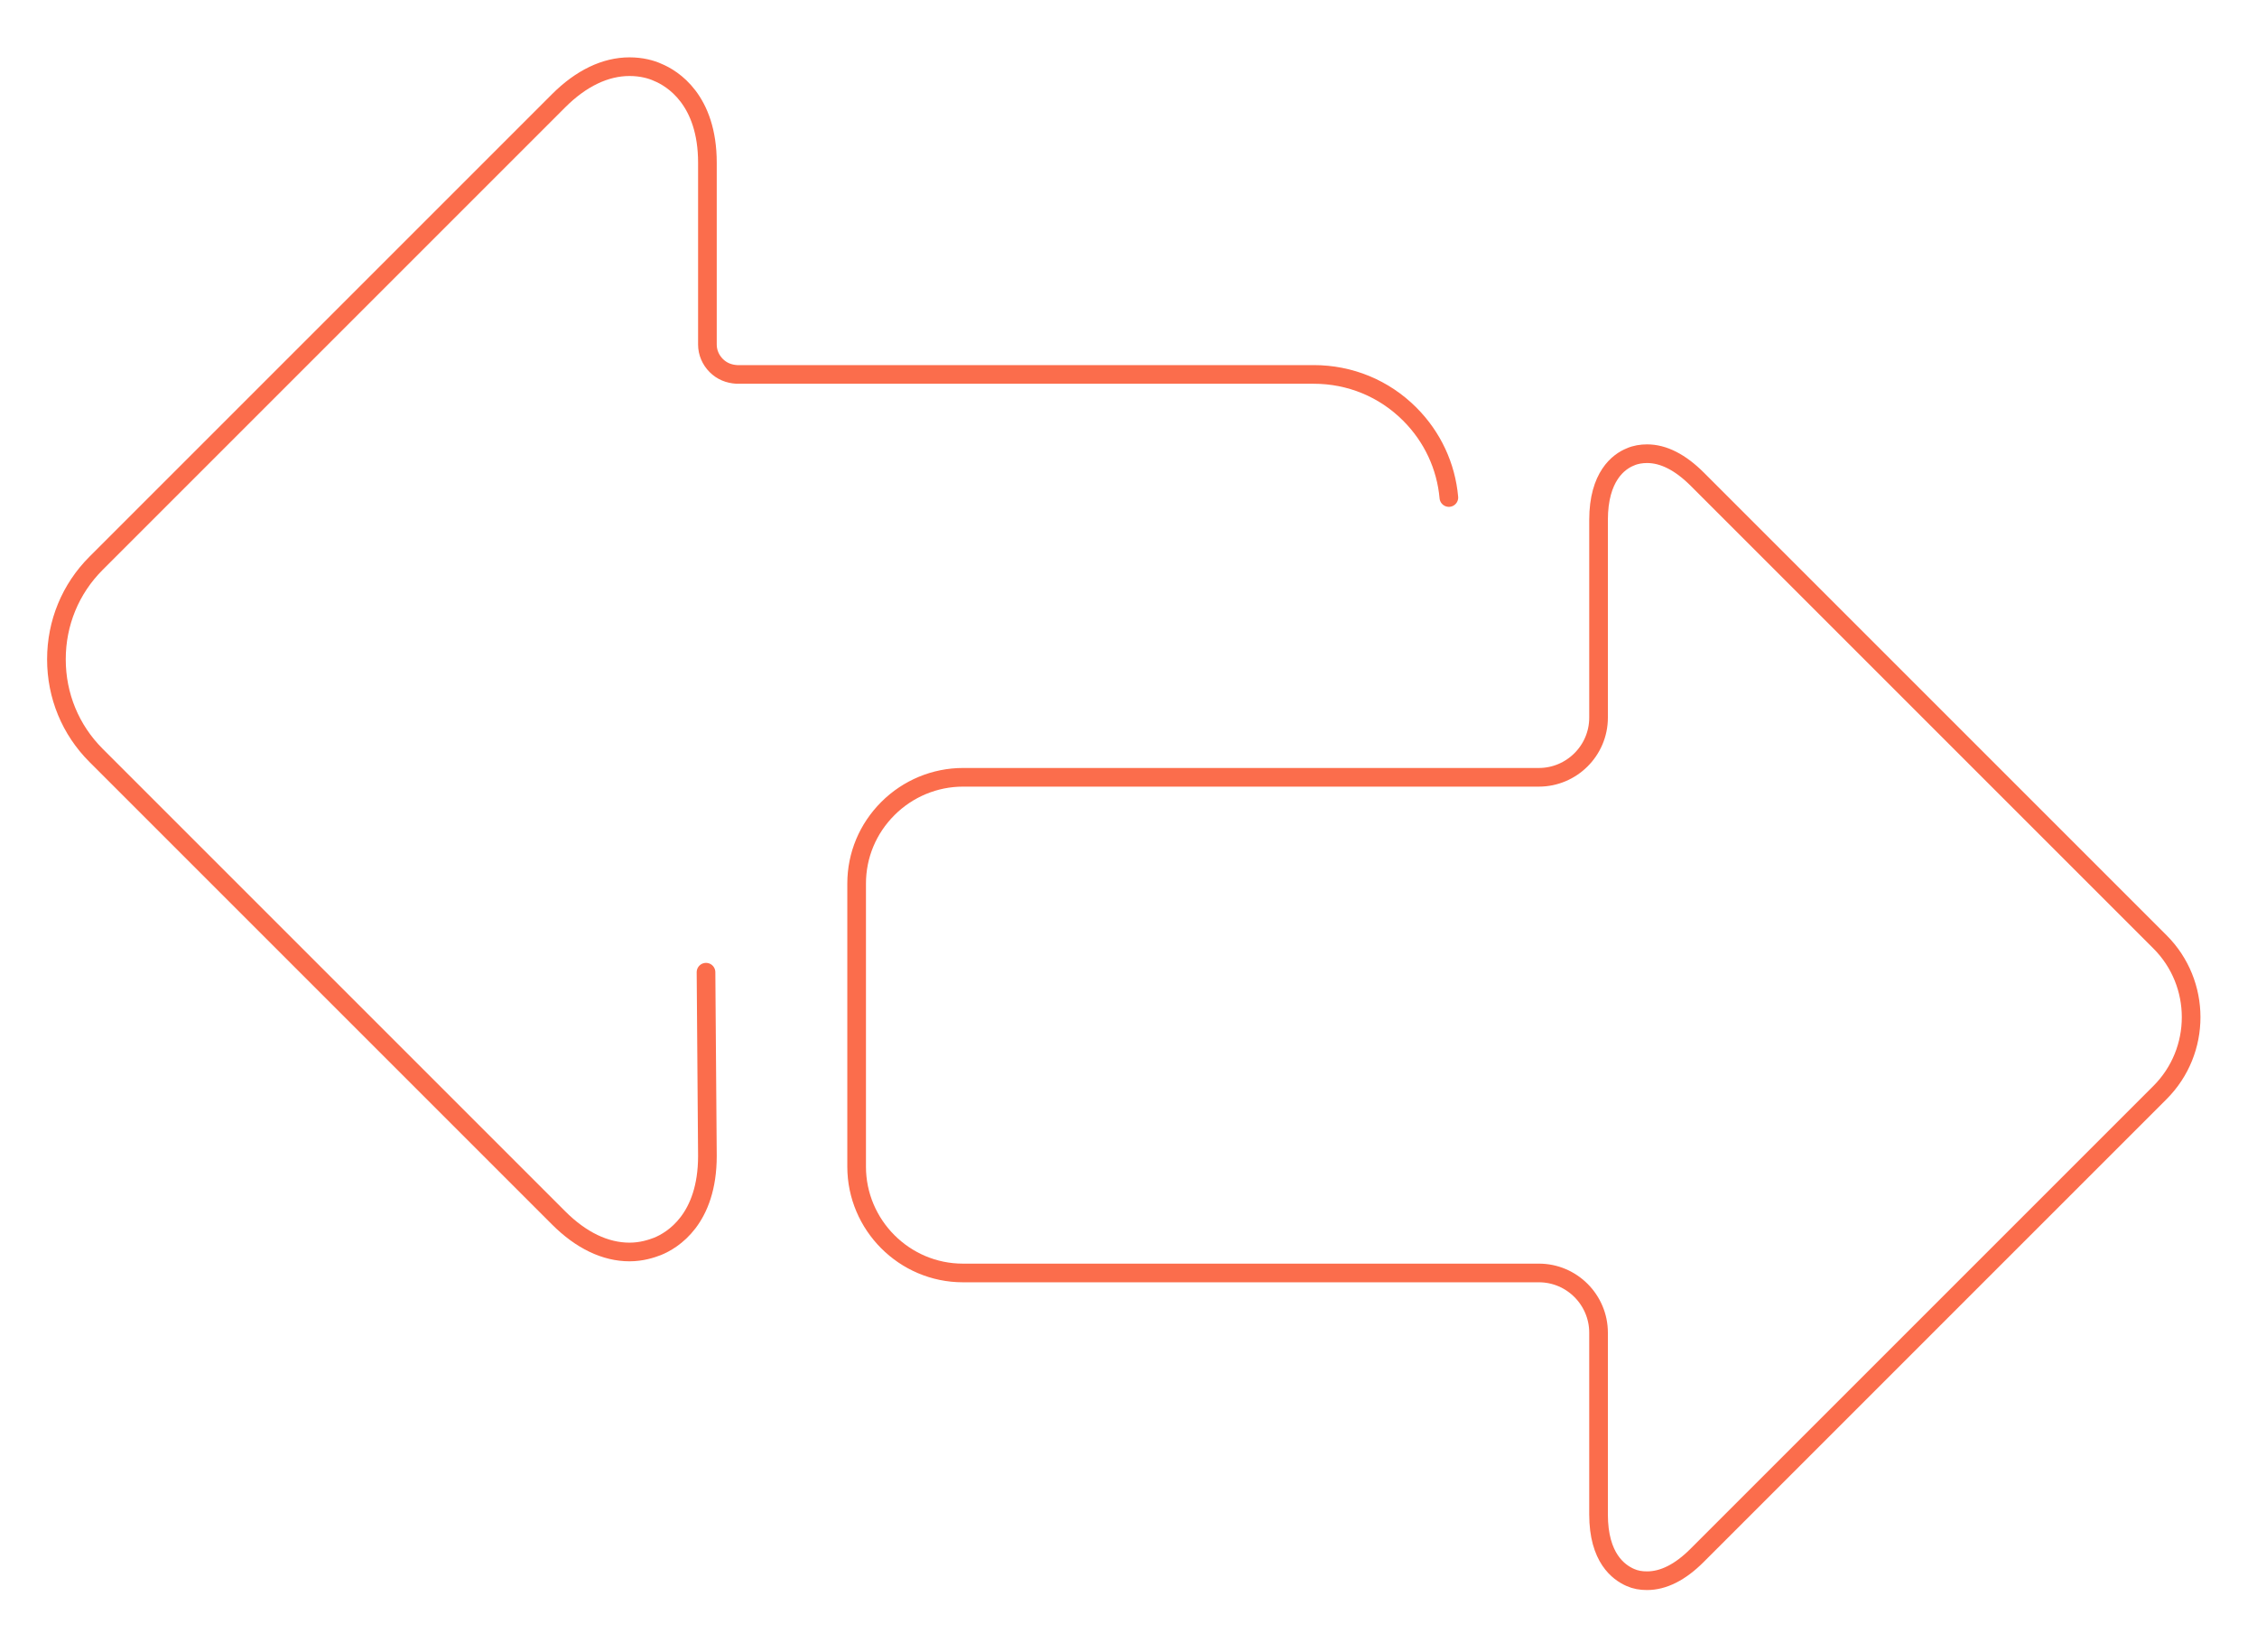 <?xml version="1.0" encoding="utf-8"?>
<!-- Generator: Adobe Illustrator 22.1.0, SVG Export Plug-In . SVG Version: 6.00 Build 0)  -->
<svg version="1.1" id="图层_1" xmlns="http://www.w3.org/2000/svg" xmlns:xlink="http://www.w3.org/1999/xlink" x="0px" y="0px"
	 viewBox="0 0 484 354.3" style="enable-background:new 0 0 484 354.3;" xml:space="preserve">
<style type="text/css">
	.st0{fill:none;stroke:#FB6D4C;stroke-width:4;stroke-linecap:round;stroke-linejoin:round;stroke-miterlimit:10;}
</style>
<g>
	<g>
		<path class="st0" d="M353.2,339c-1.3,0-2.5-0.2-3.6-0.7c-2.5-1.1-6.8-4.2-6.8-13.5v-39c0-7-5.7-12.8-12.8-12.8H206.5
			c-12.6,0-22.8-10.3-22.8-22.8v-60.7c0-6.1,2.4-11.8,6.7-16.1s10.1-6.7,16.1-6.7H330c7,0,12.8-5.7,12.8-12.8v-42.4
			c0-9.3,4.3-12.5,6.8-13.5c1.1-0.5,2.4-0.7,3.6-0.7c3.5,0,7.1,1.8,10.8,5.5l99.2,99.2c8.9,8.9,8.9,23.4,0,32.3l-99.3,99.3
			C360.3,337.2,356.7,339,353.2,339z"/>
	</g>
	<g>
		<path class="st0" d="M151.4,208.5l0.3,39.4c0,13.6-7.5,18.1-10.7,19.4c-1.3,0.5-3.4,1.2-6,1.2c-5.2,0-10.4-2.5-15.2-7.3L20.6,162
			c-5.5-5.5-8.5-12.8-8.5-20.6s3-15.1,8.5-20.6l99.2-99.2c4.8-4.8,10-7.3,15.2-7.3c2.6,0,4.7,0.6,6,1.2c3.2,1.3,10.7,5.9,10.7,19.4
			v39c0,1.7,0.7,3.3,1.9,4.5s2.7,1.8,4.4,1.9h123.7c7.8,0,15.1,3,20.6,8.5c4.9,4.9,7.8,11.2,8.4,17.9"/>
	</g>
</g>
</svg>
